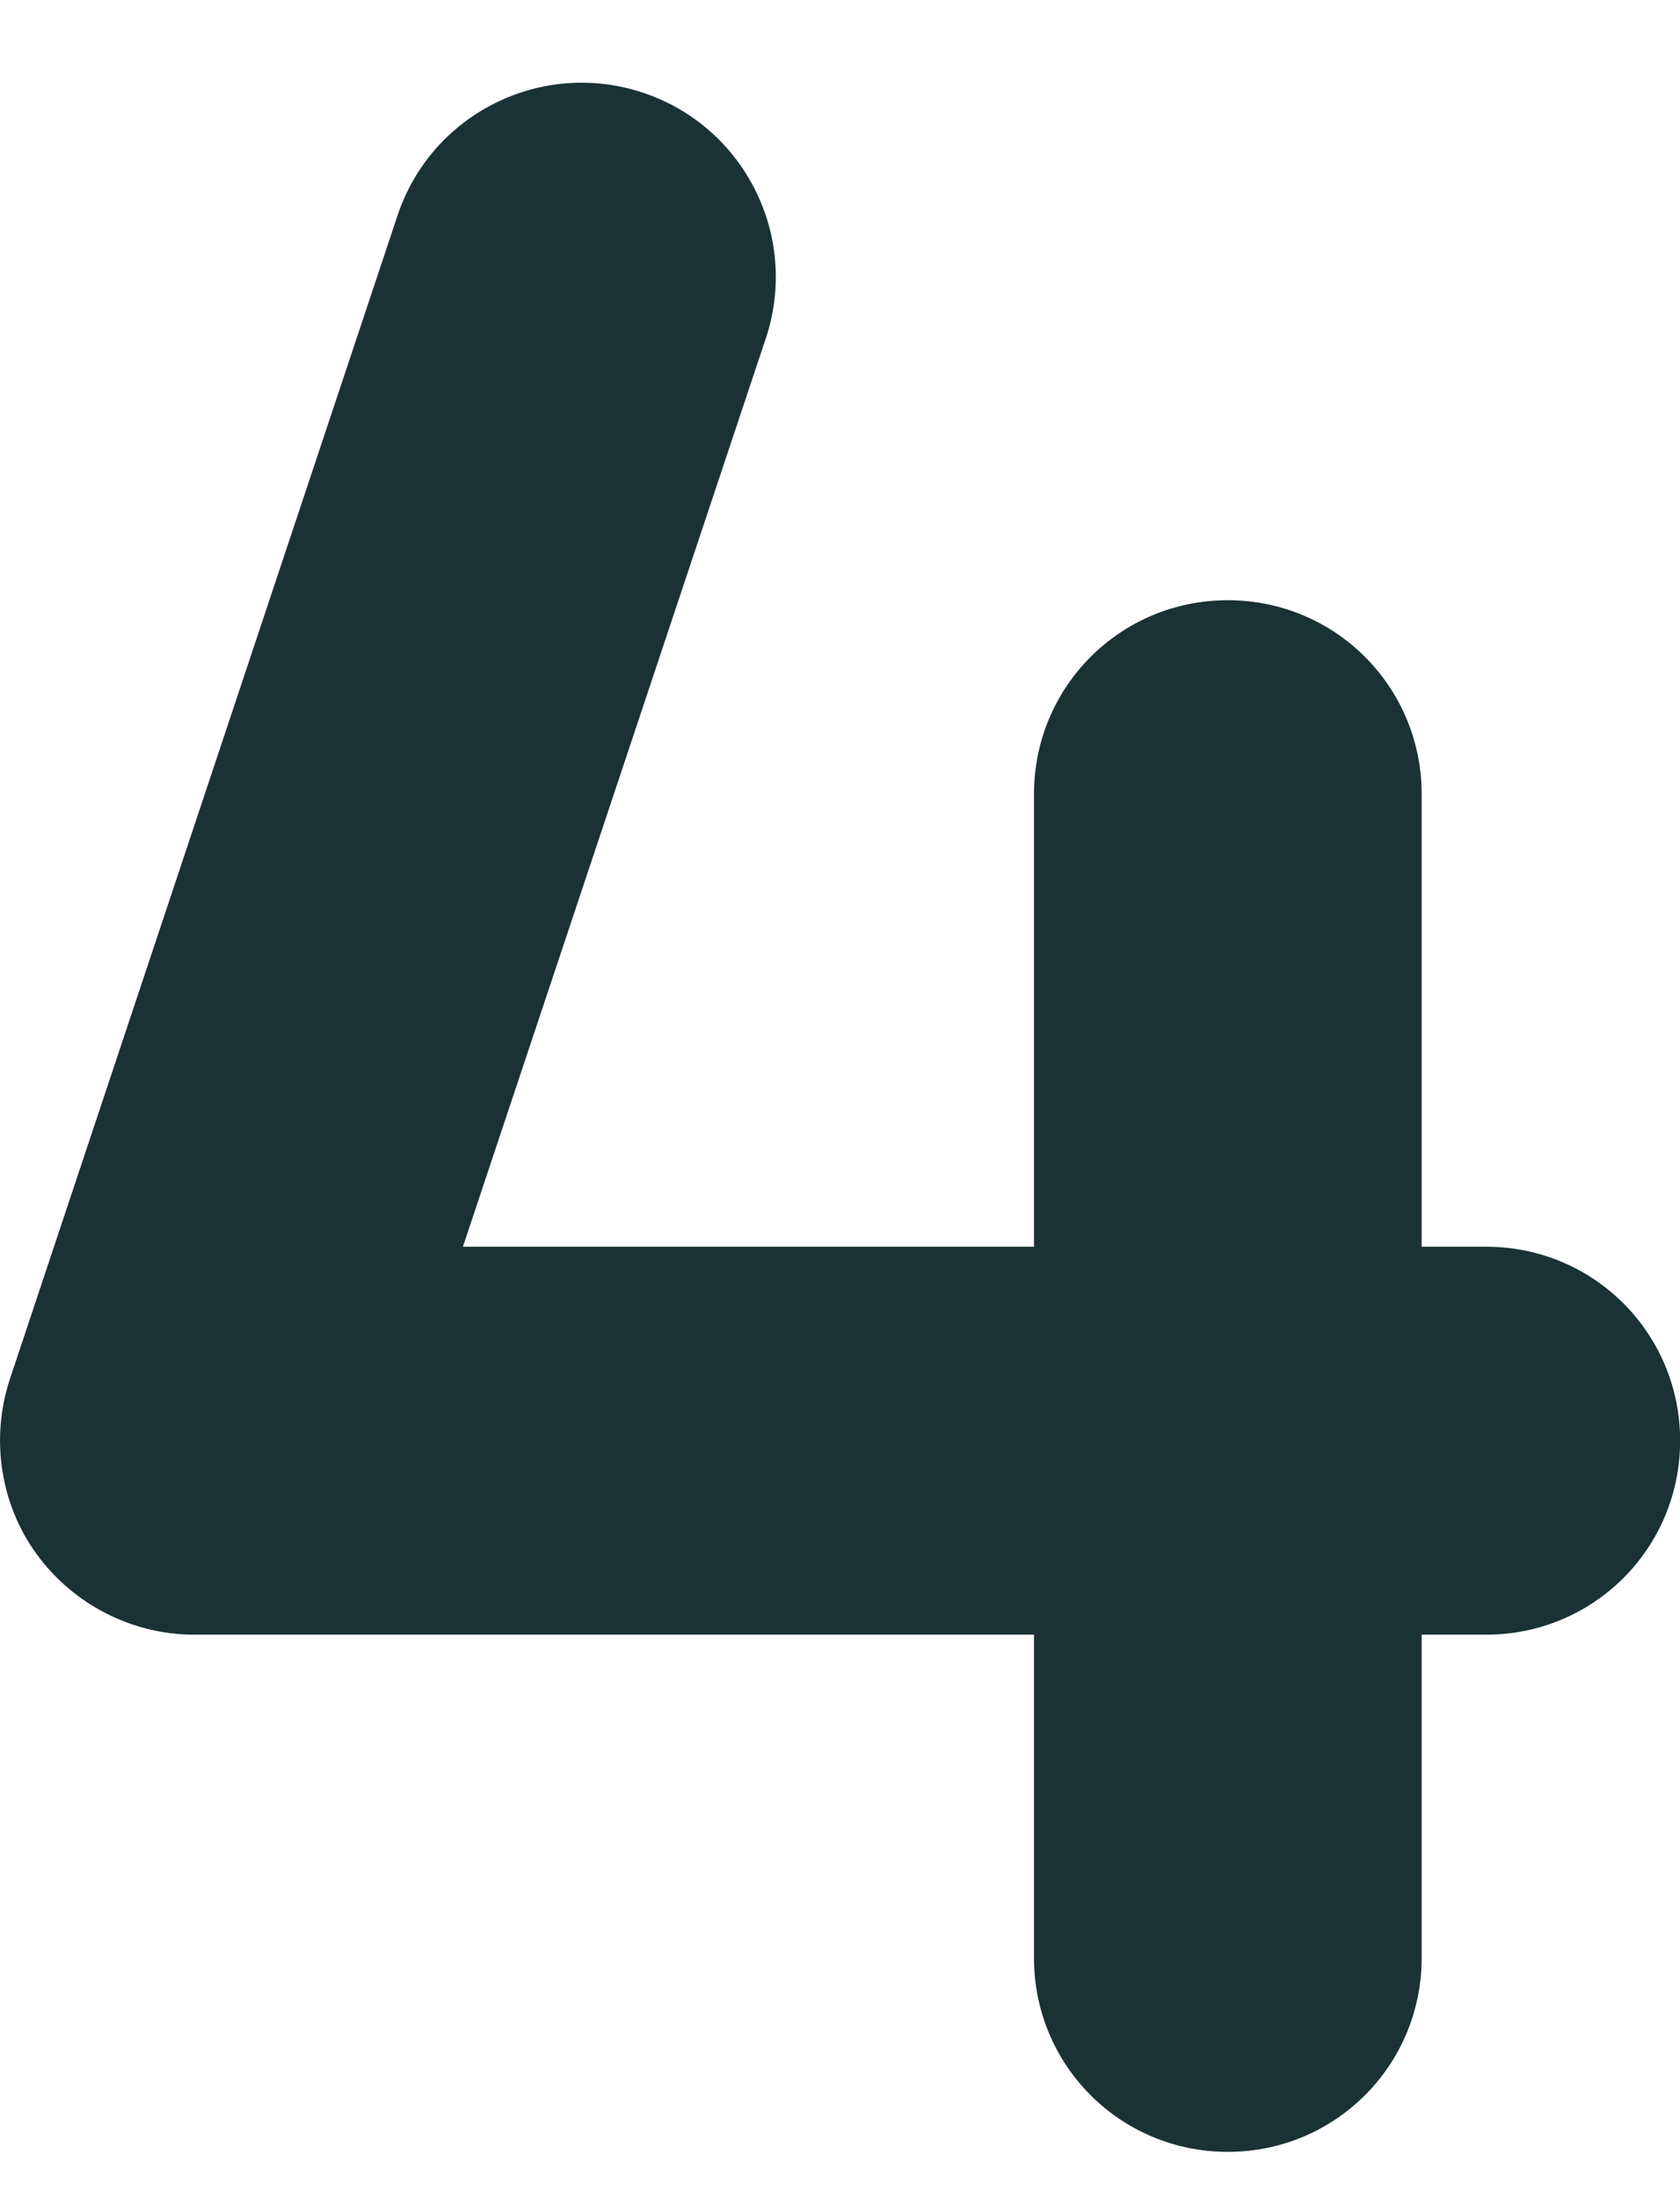 <svg width="13" height="17" viewBox="0 0 13 17" fill="none" xmlns="http://www.w3.org/2000/svg">
<path d="M5.926 2.617C6.188 1.83 5.763 0.98 4.976 0.717C4.188 0.455 3.338 0.88 3.076 1.667L0.076 10.667C-0.074 11.123 0.001 11.63 0.282 12.017C0.563 12.405 1.019 12.642 1.501 12.642H8.001V15.142C8.001 15.973 8.669 16.642 9.501 16.642C10.332 16.642 11.001 15.973 11.001 15.142V12.642H11.501C12.332 12.642 13.001 11.973 13.001 11.142C13.001 10.311 12.332 9.642 11.501 9.642H11.001V6.142C11.001 5.311 10.332 4.642 9.501 4.642C8.669 4.642 8.001 5.311 8.001 6.142V9.642H3.582L5.926 2.617Z" fill="#1A3234"/>
</svg>
